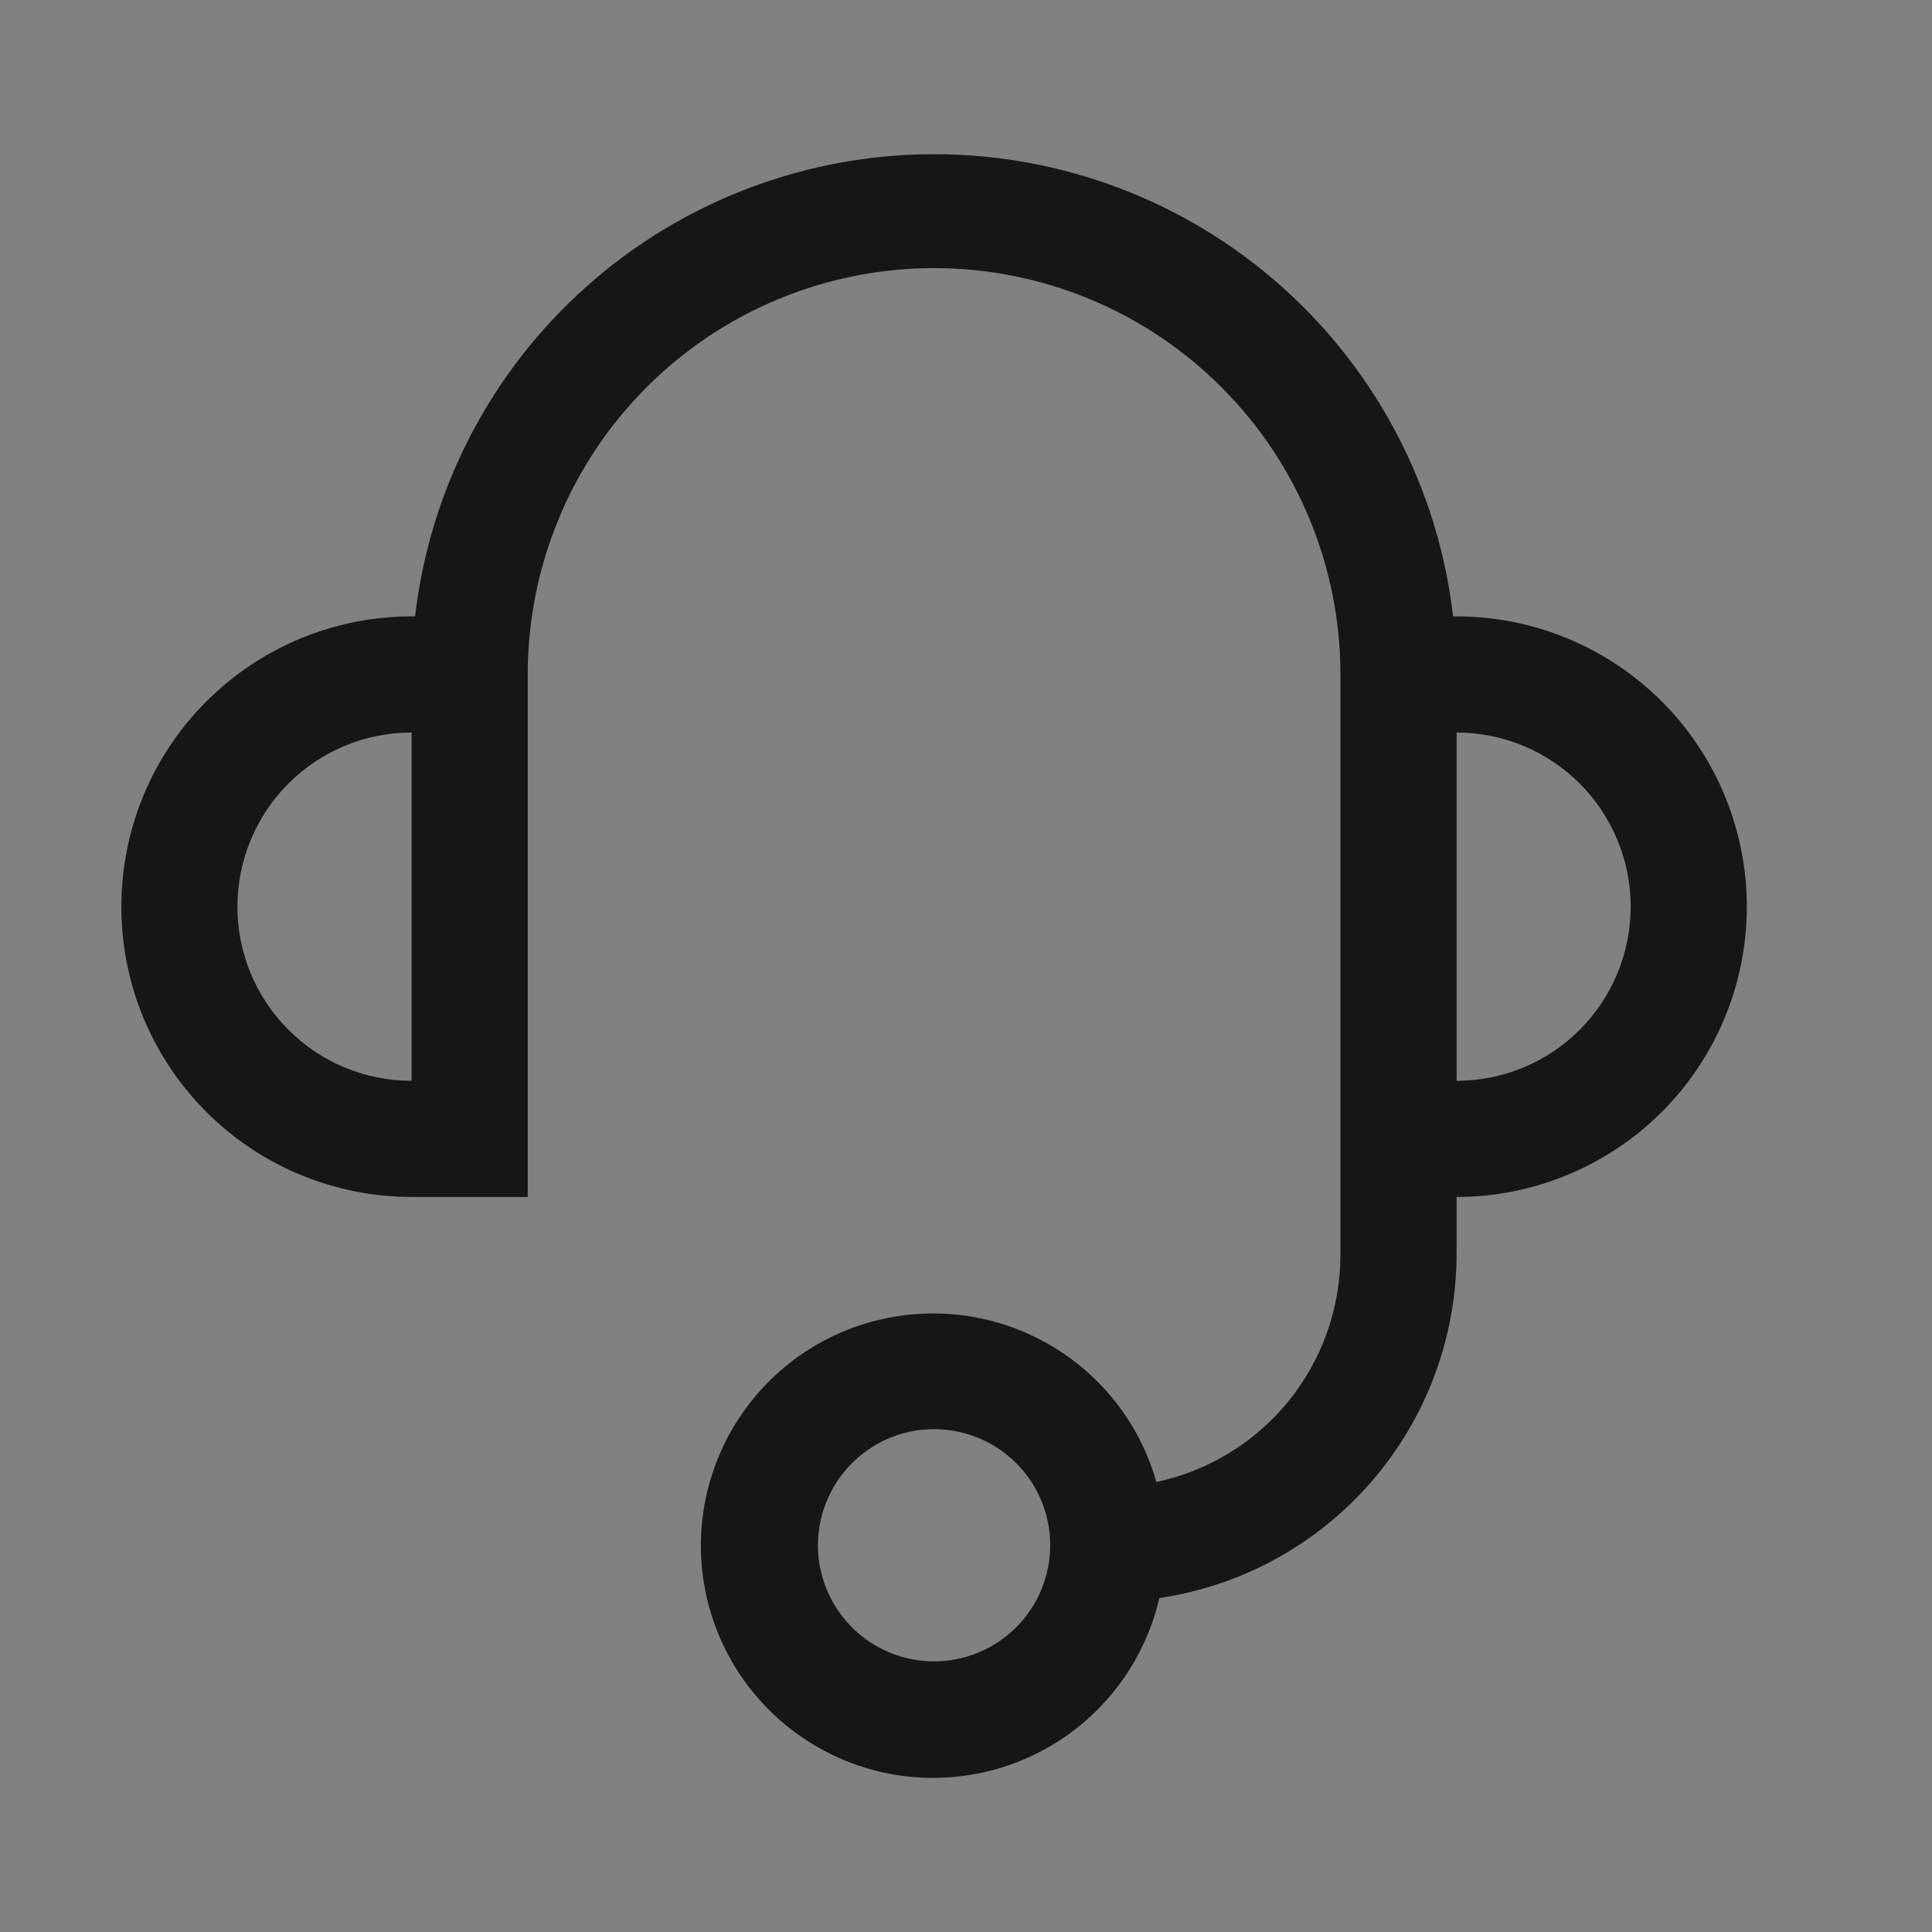 <svg width="26" height="26" viewBox="0 0 26 26" fill="none" xmlns="http://www.w3.org/2000/svg">
<rect x="0" y="0" width="26" height="26" fill="#808080" stroke="none"/>
<g id="Headset">
<rect width="25" height="25" transform="translate(0.07 0.483)" fill="white" fill-opacity="0.01" style="mix-blend-mode:multiply"/>
<path id="Vector" d="M19.602 8.295H19.555C19.356 6.582 18.535 5.002 17.247 3.855C15.959 2.708 14.295 2.075 12.57 2.075C10.846 2.075 9.182 2.708 7.894 3.855C6.606 5.002 5.785 6.582 5.586 8.295H5.539C4.503 8.295 3.509 8.707 2.777 9.44C2.044 10.172 1.633 11.166 1.633 12.202C1.633 13.238 2.044 14.231 2.777 14.964C3.509 15.696 4.503 16.108 5.539 16.108H7.102V9.077C7.102 7.626 7.678 6.235 8.703 5.21C9.729 4.184 11.12 3.608 12.57 3.608C14.021 3.608 15.412 4.184 16.437 5.21C17.463 6.235 18.039 7.626 18.039 9.077V16.889C18.038 17.605 17.792 18.299 17.341 18.855C16.891 19.411 16.263 19.795 15.562 19.944C15.354 19.212 14.886 18.582 14.246 18.171C13.606 17.76 12.838 17.597 12.086 17.712C11.334 17.826 10.65 18.211 10.162 18.794C9.673 19.377 9.414 20.119 9.433 20.879C9.452 21.639 9.748 22.366 10.265 22.924C10.782 23.482 11.484 23.833 12.241 23.91C12.998 23.987 13.756 23.785 14.375 23.343C14.994 22.9 15.43 22.247 15.602 21.506C16.71 21.342 17.723 20.786 18.457 19.939C19.191 19.092 19.597 18.01 19.602 16.889V16.108C20.638 16.108 21.631 15.696 22.364 14.964C23.096 14.231 23.508 13.238 23.508 12.202C23.508 11.166 23.096 10.172 22.364 9.44C21.631 8.707 20.638 8.295 19.602 8.295ZM3.195 12.202C3.195 11.58 3.442 10.984 3.882 10.544C4.321 10.105 4.917 9.858 5.539 9.858V14.545C4.917 14.545 4.321 14.299 3.882 13.859C3.442 13.419 3.195 12.823 3.195 12.202ZM12.57 22.358C12.261 22.358 11.959 22.266 11.702 22.095C11.445 21.923 11.245 21.679 11.127 21.393C11.008 21.108 10.977 20.794 11.038 20.491C11.098 20.188 11.247 19.909 11.466 19.691C11.684 19.472 11.962 19.323 12.265 19.263C12.569 19.203 12.883 19.234 13.168 19.352C13.454 19.47 13.698 19.67 13.87 19.927C14.041 20.184 14.133 20.486 14.133 20.795C14.133 21.21 13.968 21.607 13.675 21.9C13.382 22.193 12.985 22.358 12.57 22.358ZM19.602 14.545V9.858C20.223 9.858 20.819 10.105 21.259 10.544C21.698 10.984 21.945 11.58 21.945 12.202C21.945 12.823 21.698 13.419 21.259 13.859C20.819 14.299 20.223 14.545 19.602 14.545Z" fill="#161616"/>
</g>
</svg>
